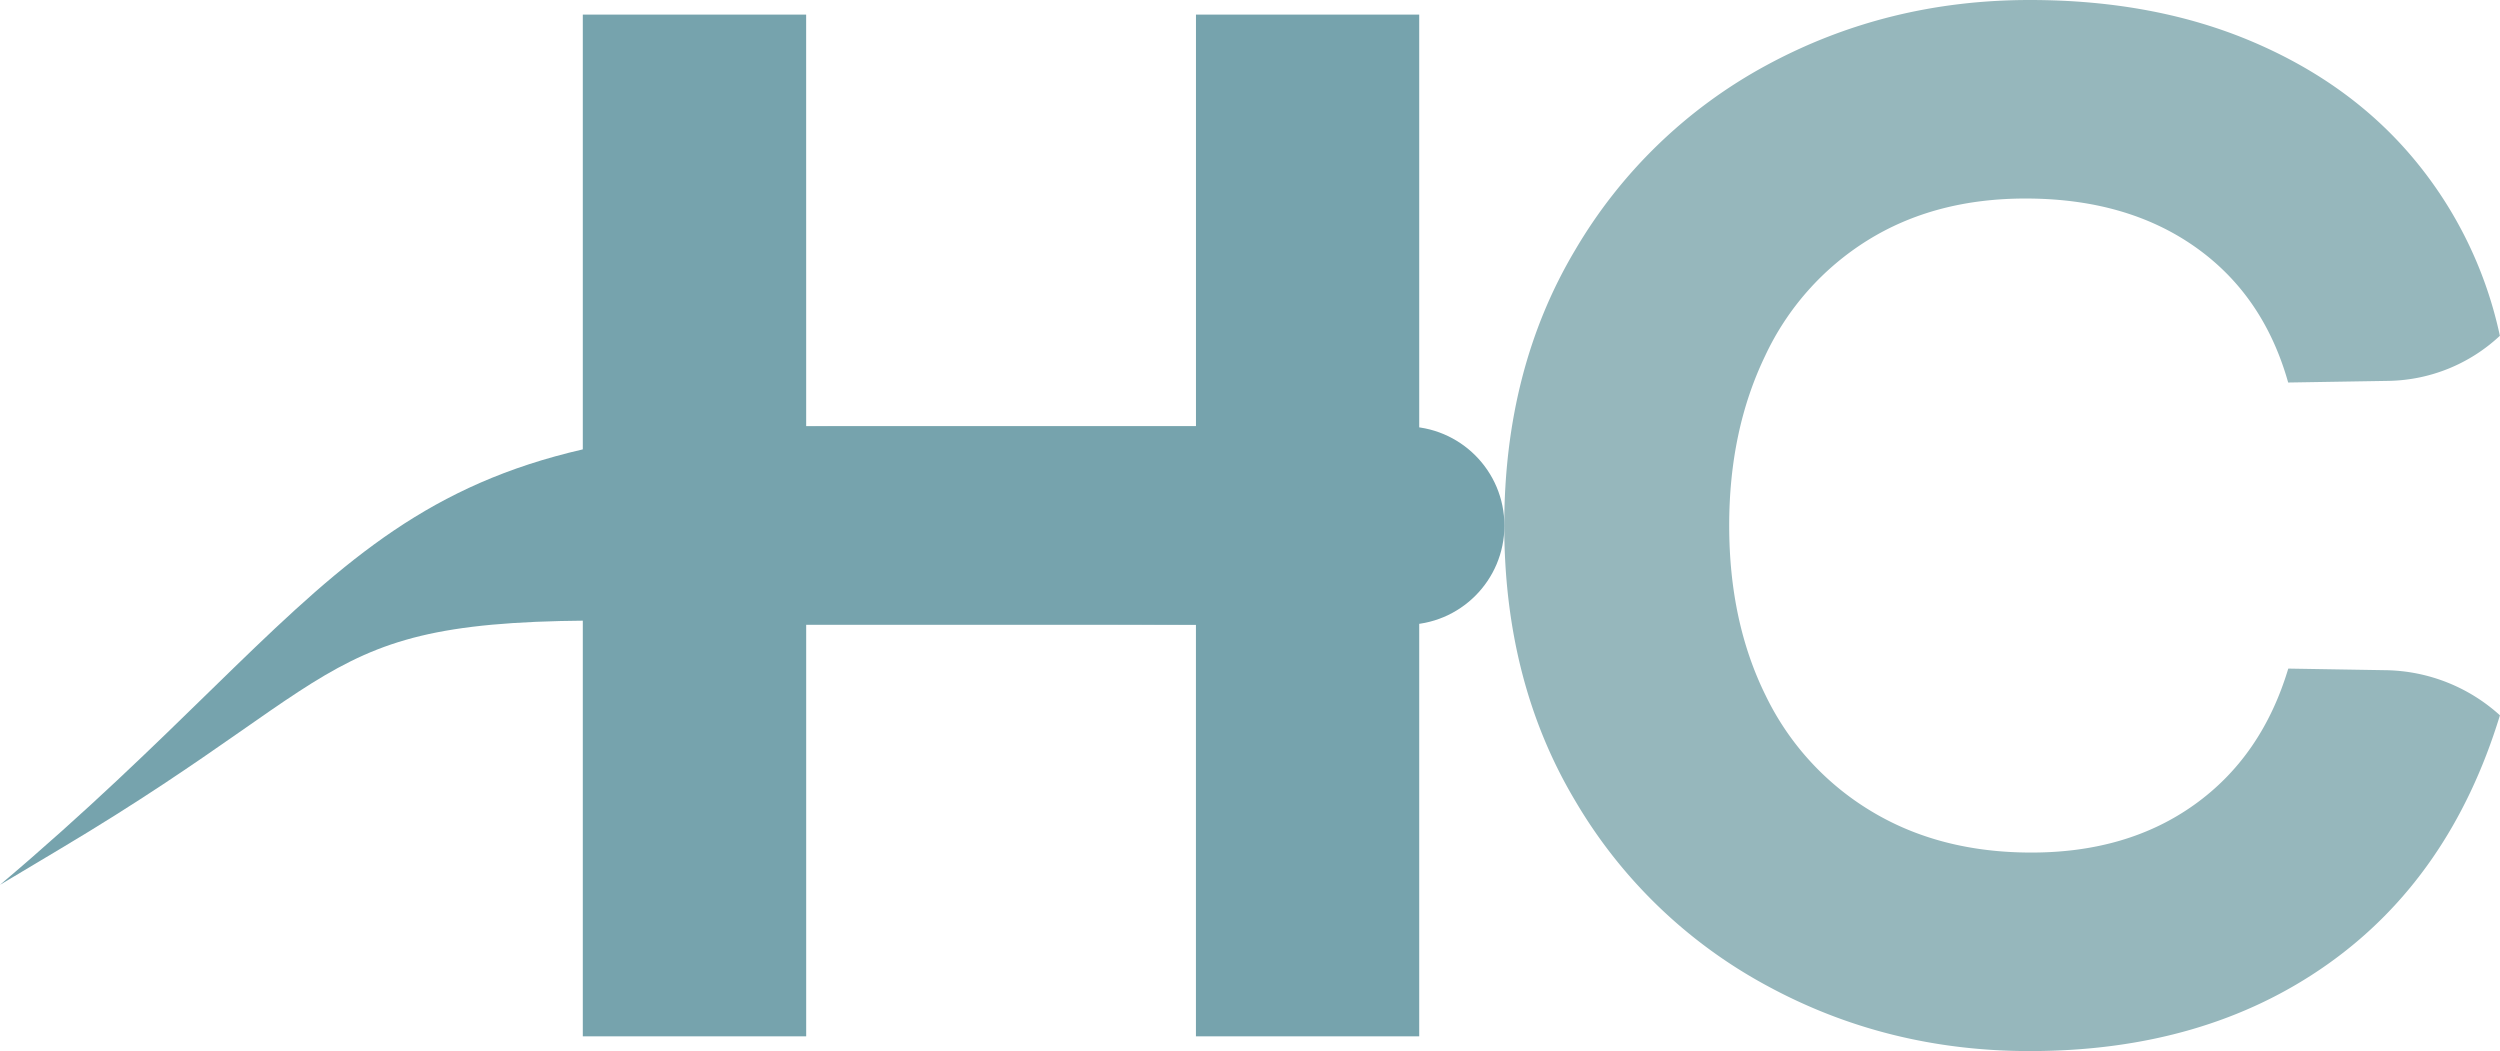 <svg xmlns="http://www.w3.org/2000/svg" viewBox="0 0 757.46 318.46"><title>Asset 2</title><g id="Layer_2" data-name="Layer 2"><g id="Layer_1-2" data-name="Layer 1"><path d="M665,243.71q20.34-14.6,28.31-41.14l29.59.49a52.69,52.69,0,0,1,34.54,13.67h0q-15,49.1-52.19,75.41T615,318.46q-43.35,0-79.84-19.91a149.77,149.77,0,0,1-57.94-56q-21.46-36-21.45-83.38t21.45-83.37a149.82,149.82,0,0,1,57.94-56Q571.69,0,615,0q38,0,67.9,12.83t48.87,35.83a123.93,123.93,0,0,1,25.65,53.08h0a50.65,50.65,0,0,1-33.78,13.66l-30.36.5Q685.8,89.35,665,74.75T613.71,60.15q-27.43,0-47.77,12.61a82.18,82.18,0,0,0-31.18,35.16q-10.84,22.56-10.84,51.31,0,29.19,11.06,51.53a83,83,0,0,0,31.85,34.94q20.79,12.61,48.65,12.61Q644.68,258.31,665,243.71Z" style="fill:#96b7bc"/><path d="M244.26,129.15h118.1V4.42H430V314H362.35V189.31H244.26V314H176.58V4.42h67.67Z" style="fill:#76a3ad"/><path d="M387.45,189.34l-181.68-1c-110.94-2.8-92,11.95-187.33,68.73L0,268.09H0c106.14-89.7,112.2-138.91,251.16-138.91H396Z" style="fill:#76a3ad"/><circle cx="425.75" cy="159.25" r="30.06" style="fill:#76a3ad"/></g></g></svg>
